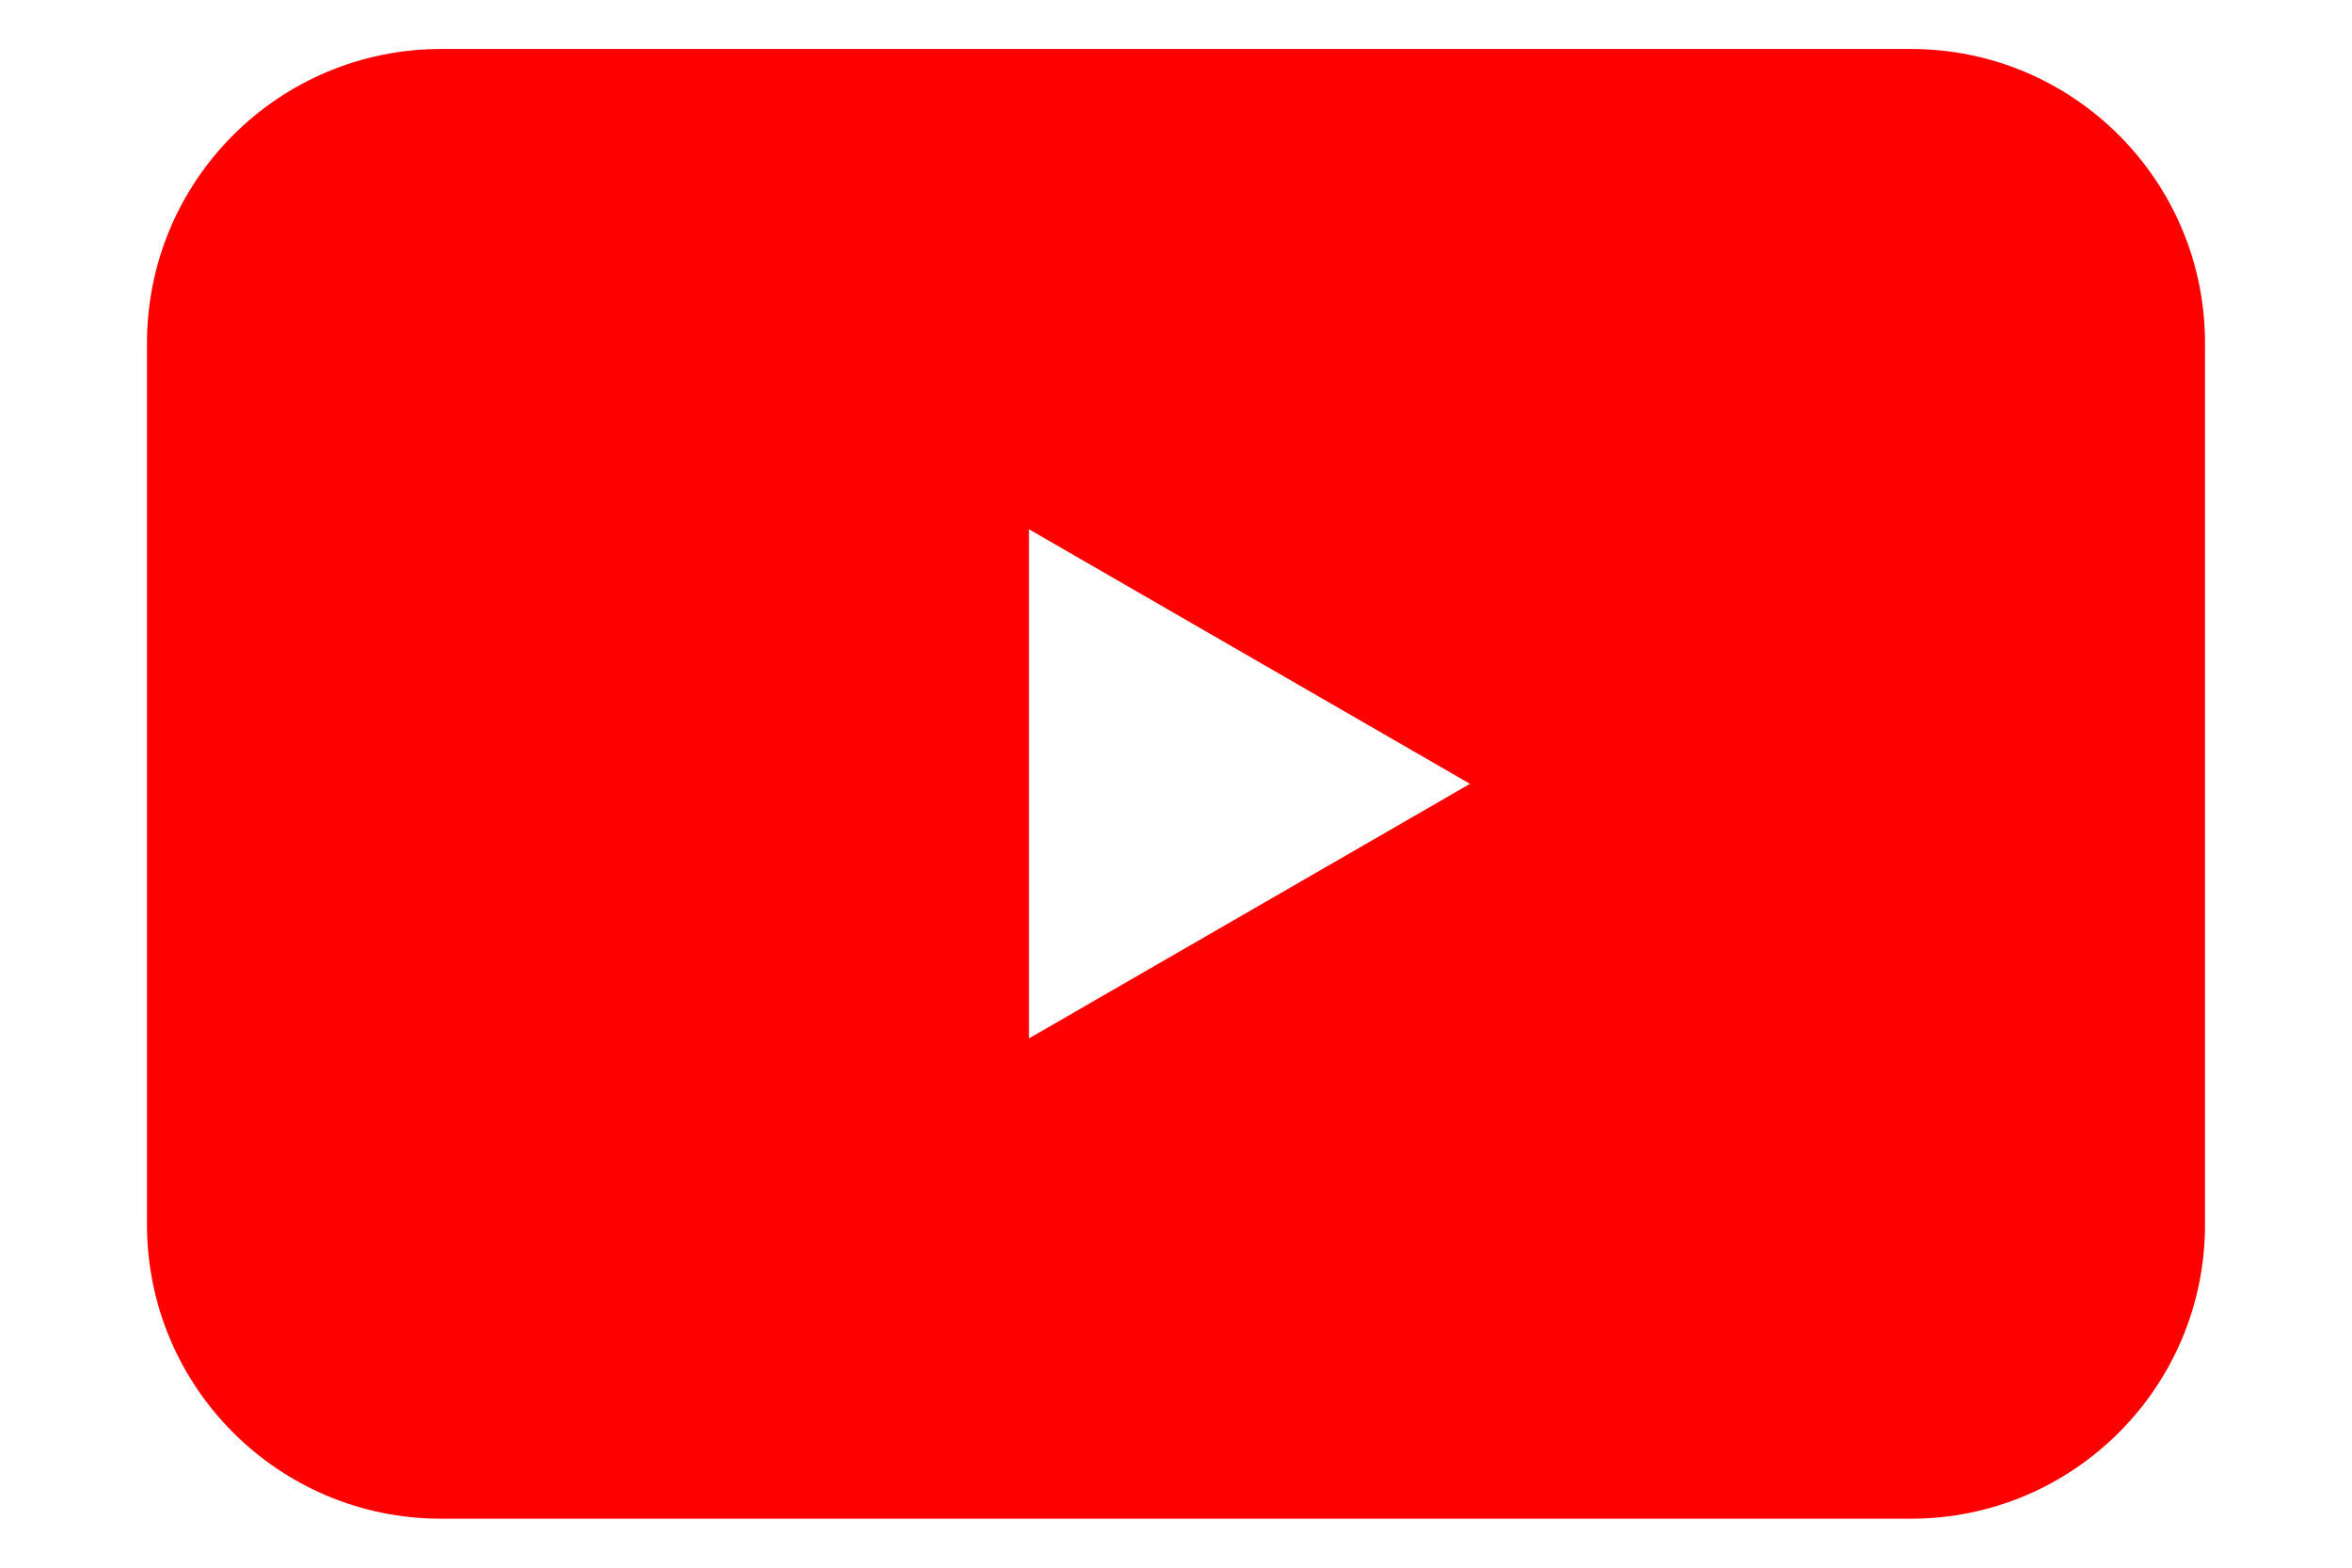 <svg width="12" height="8" viewBox="0 0 12 8" fill="none" xmlns="http://www.w3.org/2000/svg">
<path fill-rule="evenodd" clip-rule="evenodd" d="M2.25 0.25C1.422 0.25 0.75 0.922 0.75 1.75V6.25C0.75 7.078 1.422 7.75 2.25 7.75H9.75C10.578 7.75 11.25 7.078 11.25 6.25V1.75C11.25 0.922 10.578 0.25 9.75 0.25H2.25ZM5.25 5.299L7.5 4L5.25 2.701V5.299Z" fill="#FF0000"/>
</svg>
